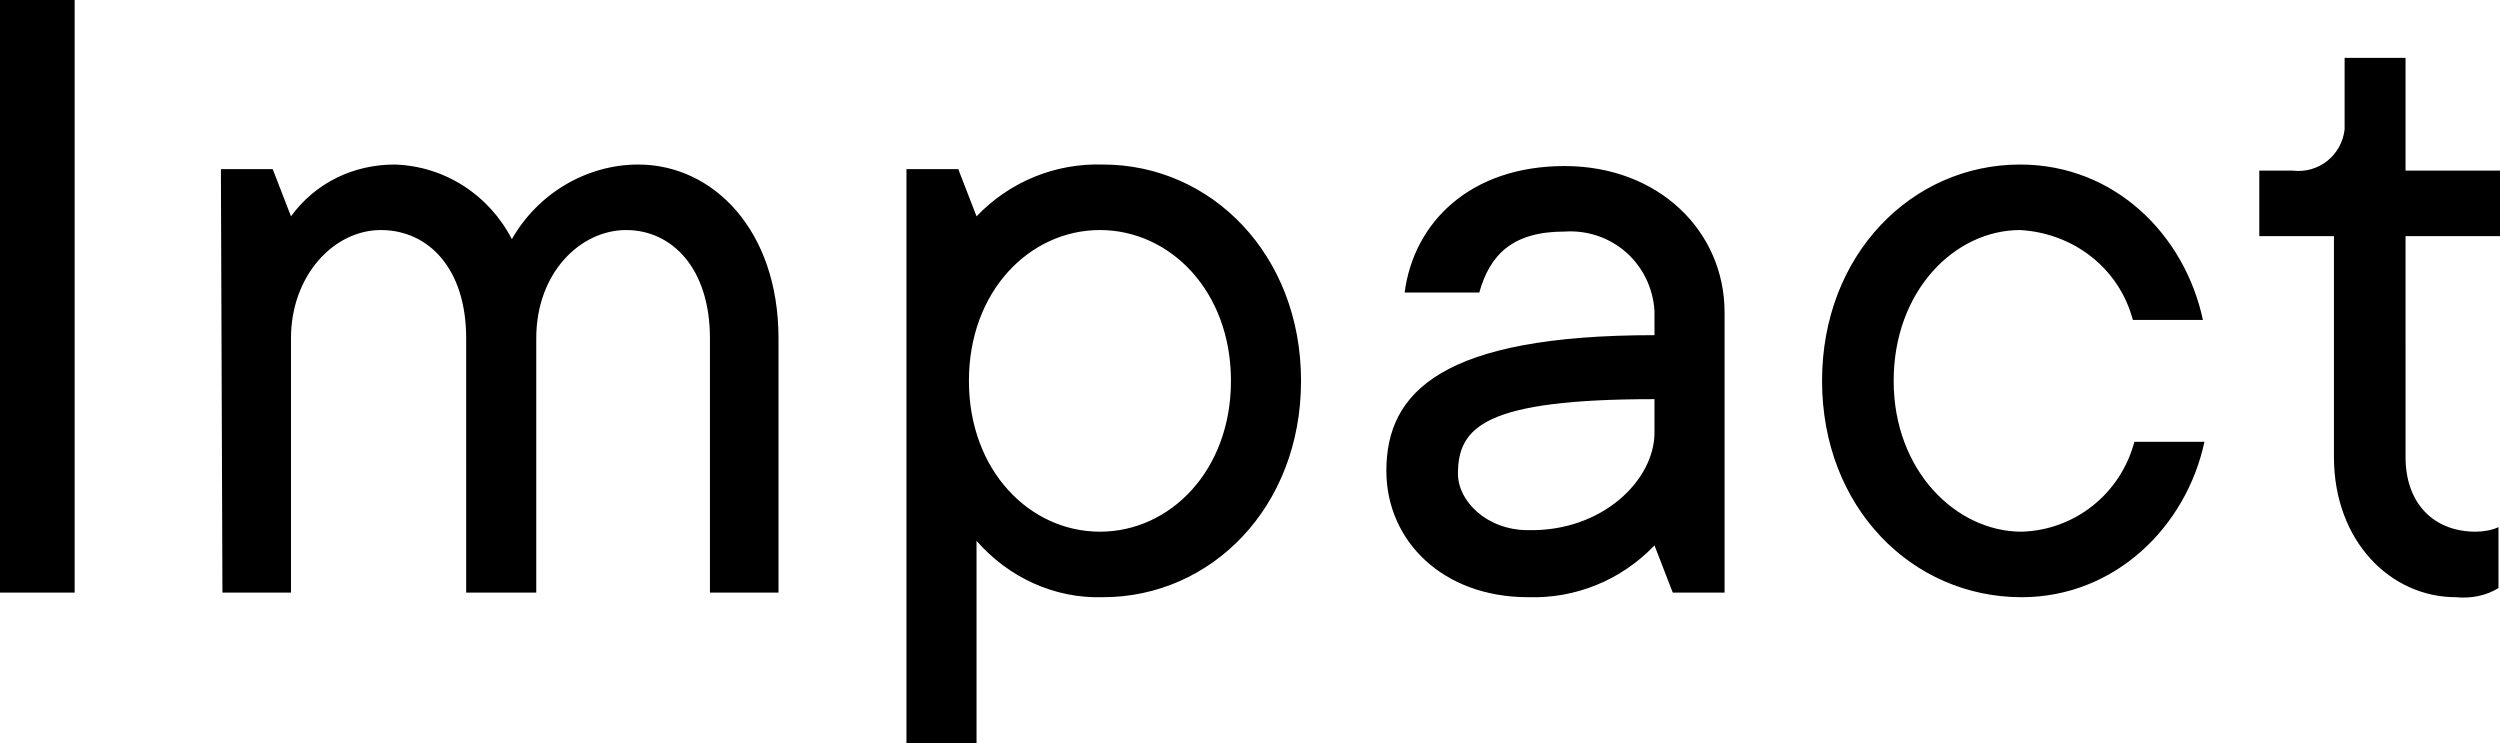 <svg xmlns="http://www.w3.org/2000/svg" width="164.1" height="48.8" style="enable-background:new 0 0 164.1 48.8" xml:space="preserve"><path d="M0 0h4.9v38.9H0V0zM14.5 11.1h3.4l1.2 3.1c1.6-2.2 4.1-3.4 6.8-3.4 3.3.1 6.2 2 7.7 4.9 1.7-3 4.9-4.9 8.3-4.9 4.9 0 9.2 4.3 9.2 11.4v16.7h-4.5V22.2c0-4.6-2.5-7.1-5.5-7.1s-5.9 2.8-5.9 7.1v16.7h-4.6V22.2c0-4.6-2.5-7.1-5.6-7.1s-5.9 3-5.9 7.1v16.7h-4.5l-.1-27.8zM59.5 11.1h3.4l1.2 3.1c2.2-2.3 5.2-3.5 8.3-3.4 7.1 0 13 5.9 13 14.2s-5.9 14.2-13 14.2c-3.2.1-6.2-1.3-8.3-3.7v13.3h-4.6V11.1zM80.8 25c0-5.9-4-9.9-8.6-9.9s-8.6 4-8.6 9.9 4 9.9 8.6 9.9 8.6-4 8.6-9.9zM91 30.9c0-5.2 3.7-8.9 17.6-8.9v-1.6c-.2-3.1-2.8-5.4-5.9-5.2-3.4 0-4.9 1.5-5.6 4h-4.9c.6-4.6 4.3-8.3 10.5-8.3s10.5 4.3 10.5 9.6v18.4h-3.4l-1.2-3.1c-2.2 2.3-5.2 3.5-8.3 3.4-5.6 0-9.3-3.7-9.3-8.3zm17.6-2.5v-2.2c-11.1 0-12.9 1.8-12.9 4.9 0 1.8 1.9 3.7 4.6 3.7 4.9.1 8.3-3.3 8.3-6.4zM119.6 25c0-8.3 5.9-14.2 13-14.2 6.2 0 10.8 4.6 12 10.2H140c-.9-3.4-3.9-5.7-7.4-5.9-4.3 0-8.3 4-8.3 9.9s4.1 9.9 8.4 9.9c3.5-.1 6.5-2.5 7.4-5.9h4.6c-1.2 5.6-5.9 10.2-12 10.2-7.2 0-13.1-5.9-13.1-14.2zM153.2 30V15.5h-4.9v-4.3h2.2c1.7.2 3.2-1 3.4-2.7V3.8h4v7.4h6.2v4.3h-6.2V30c0 3.1 1.9 4.9 4.6 4.9.5 0 1.1-.1 1.5-.3v4c-.8.5-1.8.7-2.8.6-4.3 0-8-3.7-8-9.2z"/></svg>